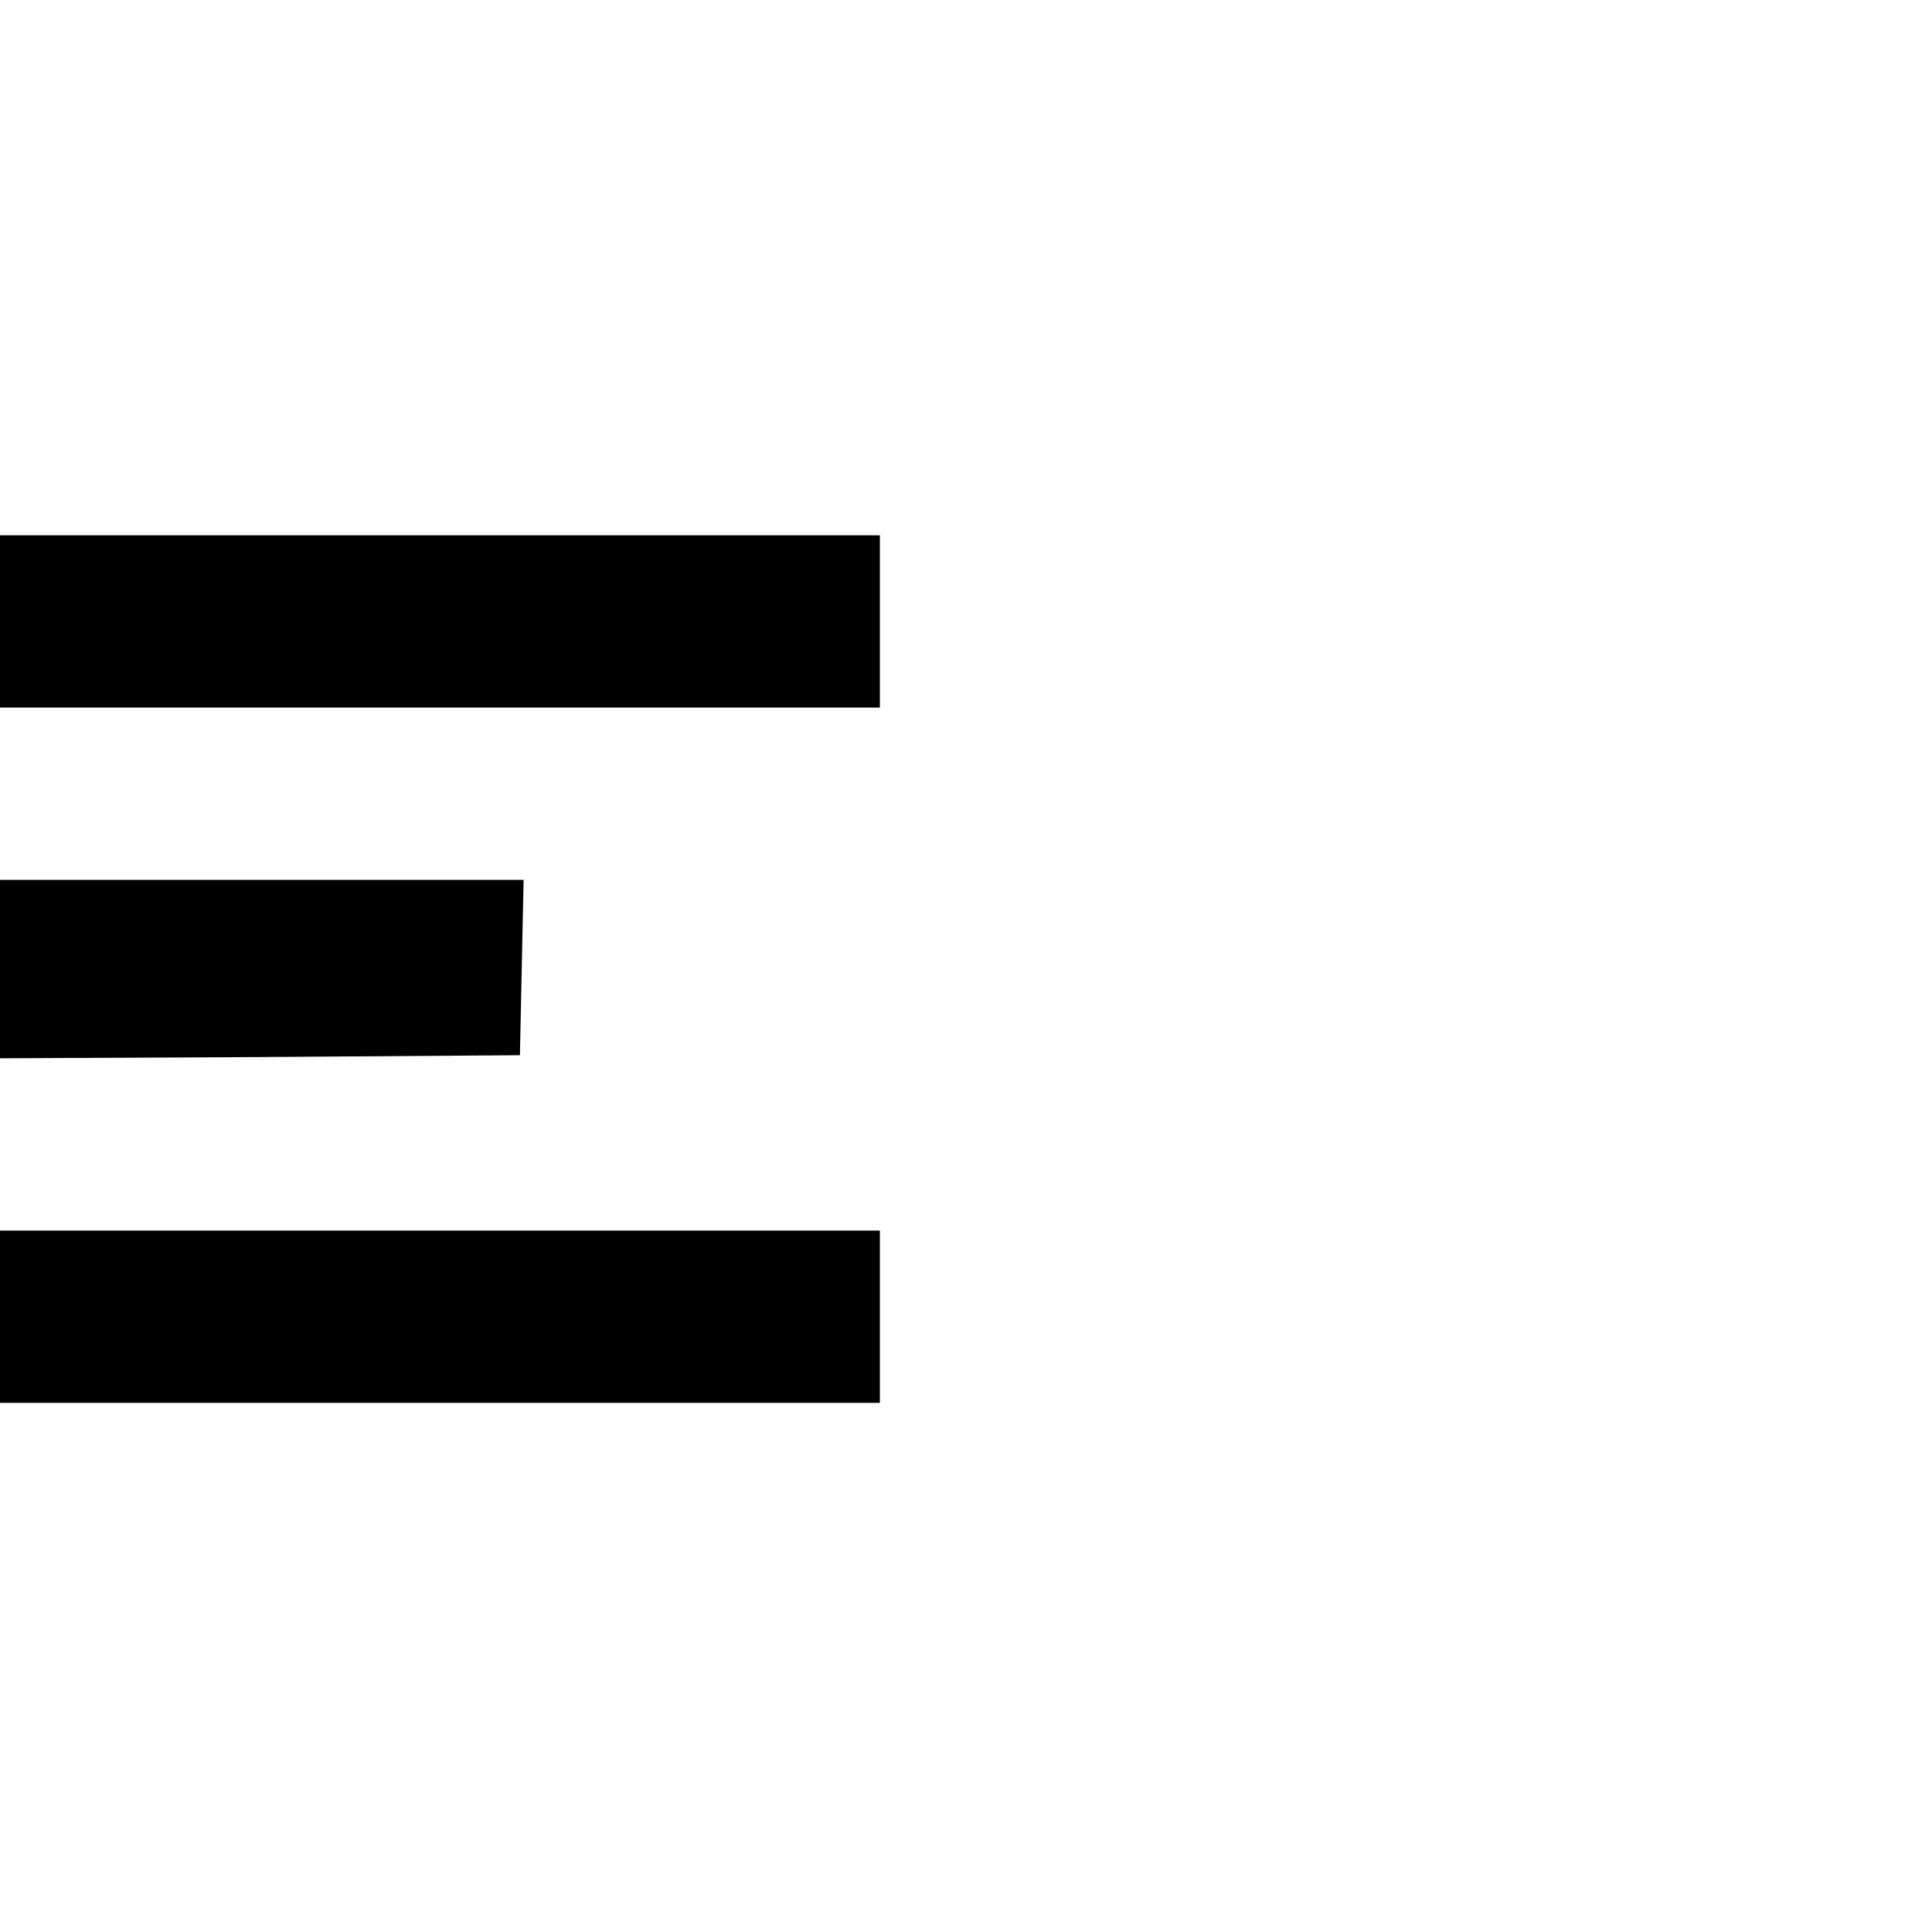 <?xml version="1.0" standalone="no"?>
<!DOCTYPE svg PUBLIC "-//W3C//DTD SVG 20010904//EN"
 "http://www.w3.org/TR/2001/REC-SVG-20010904/DTD/svg10.dtd">
<svg version="1.0" xmlns="http://www.w3.org/2000/svg"
 width="314pt" height="314pt" viewBox="0 0 314 314"
 preserveAspectRatio="xMidYMid meet">
<g transform="translate(0,314) scale(0.1,-0.1)"
fill="#000000" stroke="none">
<path d="M0 2130 l0 -140 715 0 715 0 0 140 0 140 -715 0 -715 0 0 -140z"/>
<path d="M0 1565 l0 -145 423 2 422 3 3 143 3 142 -426 0 -425 0 0 -145z"/>
<path d="M0 1000 l0 -140 715 0 715 0 0 140 0 140 -715 0 -715 0 0 -140z"/>
</g>
</svg>
